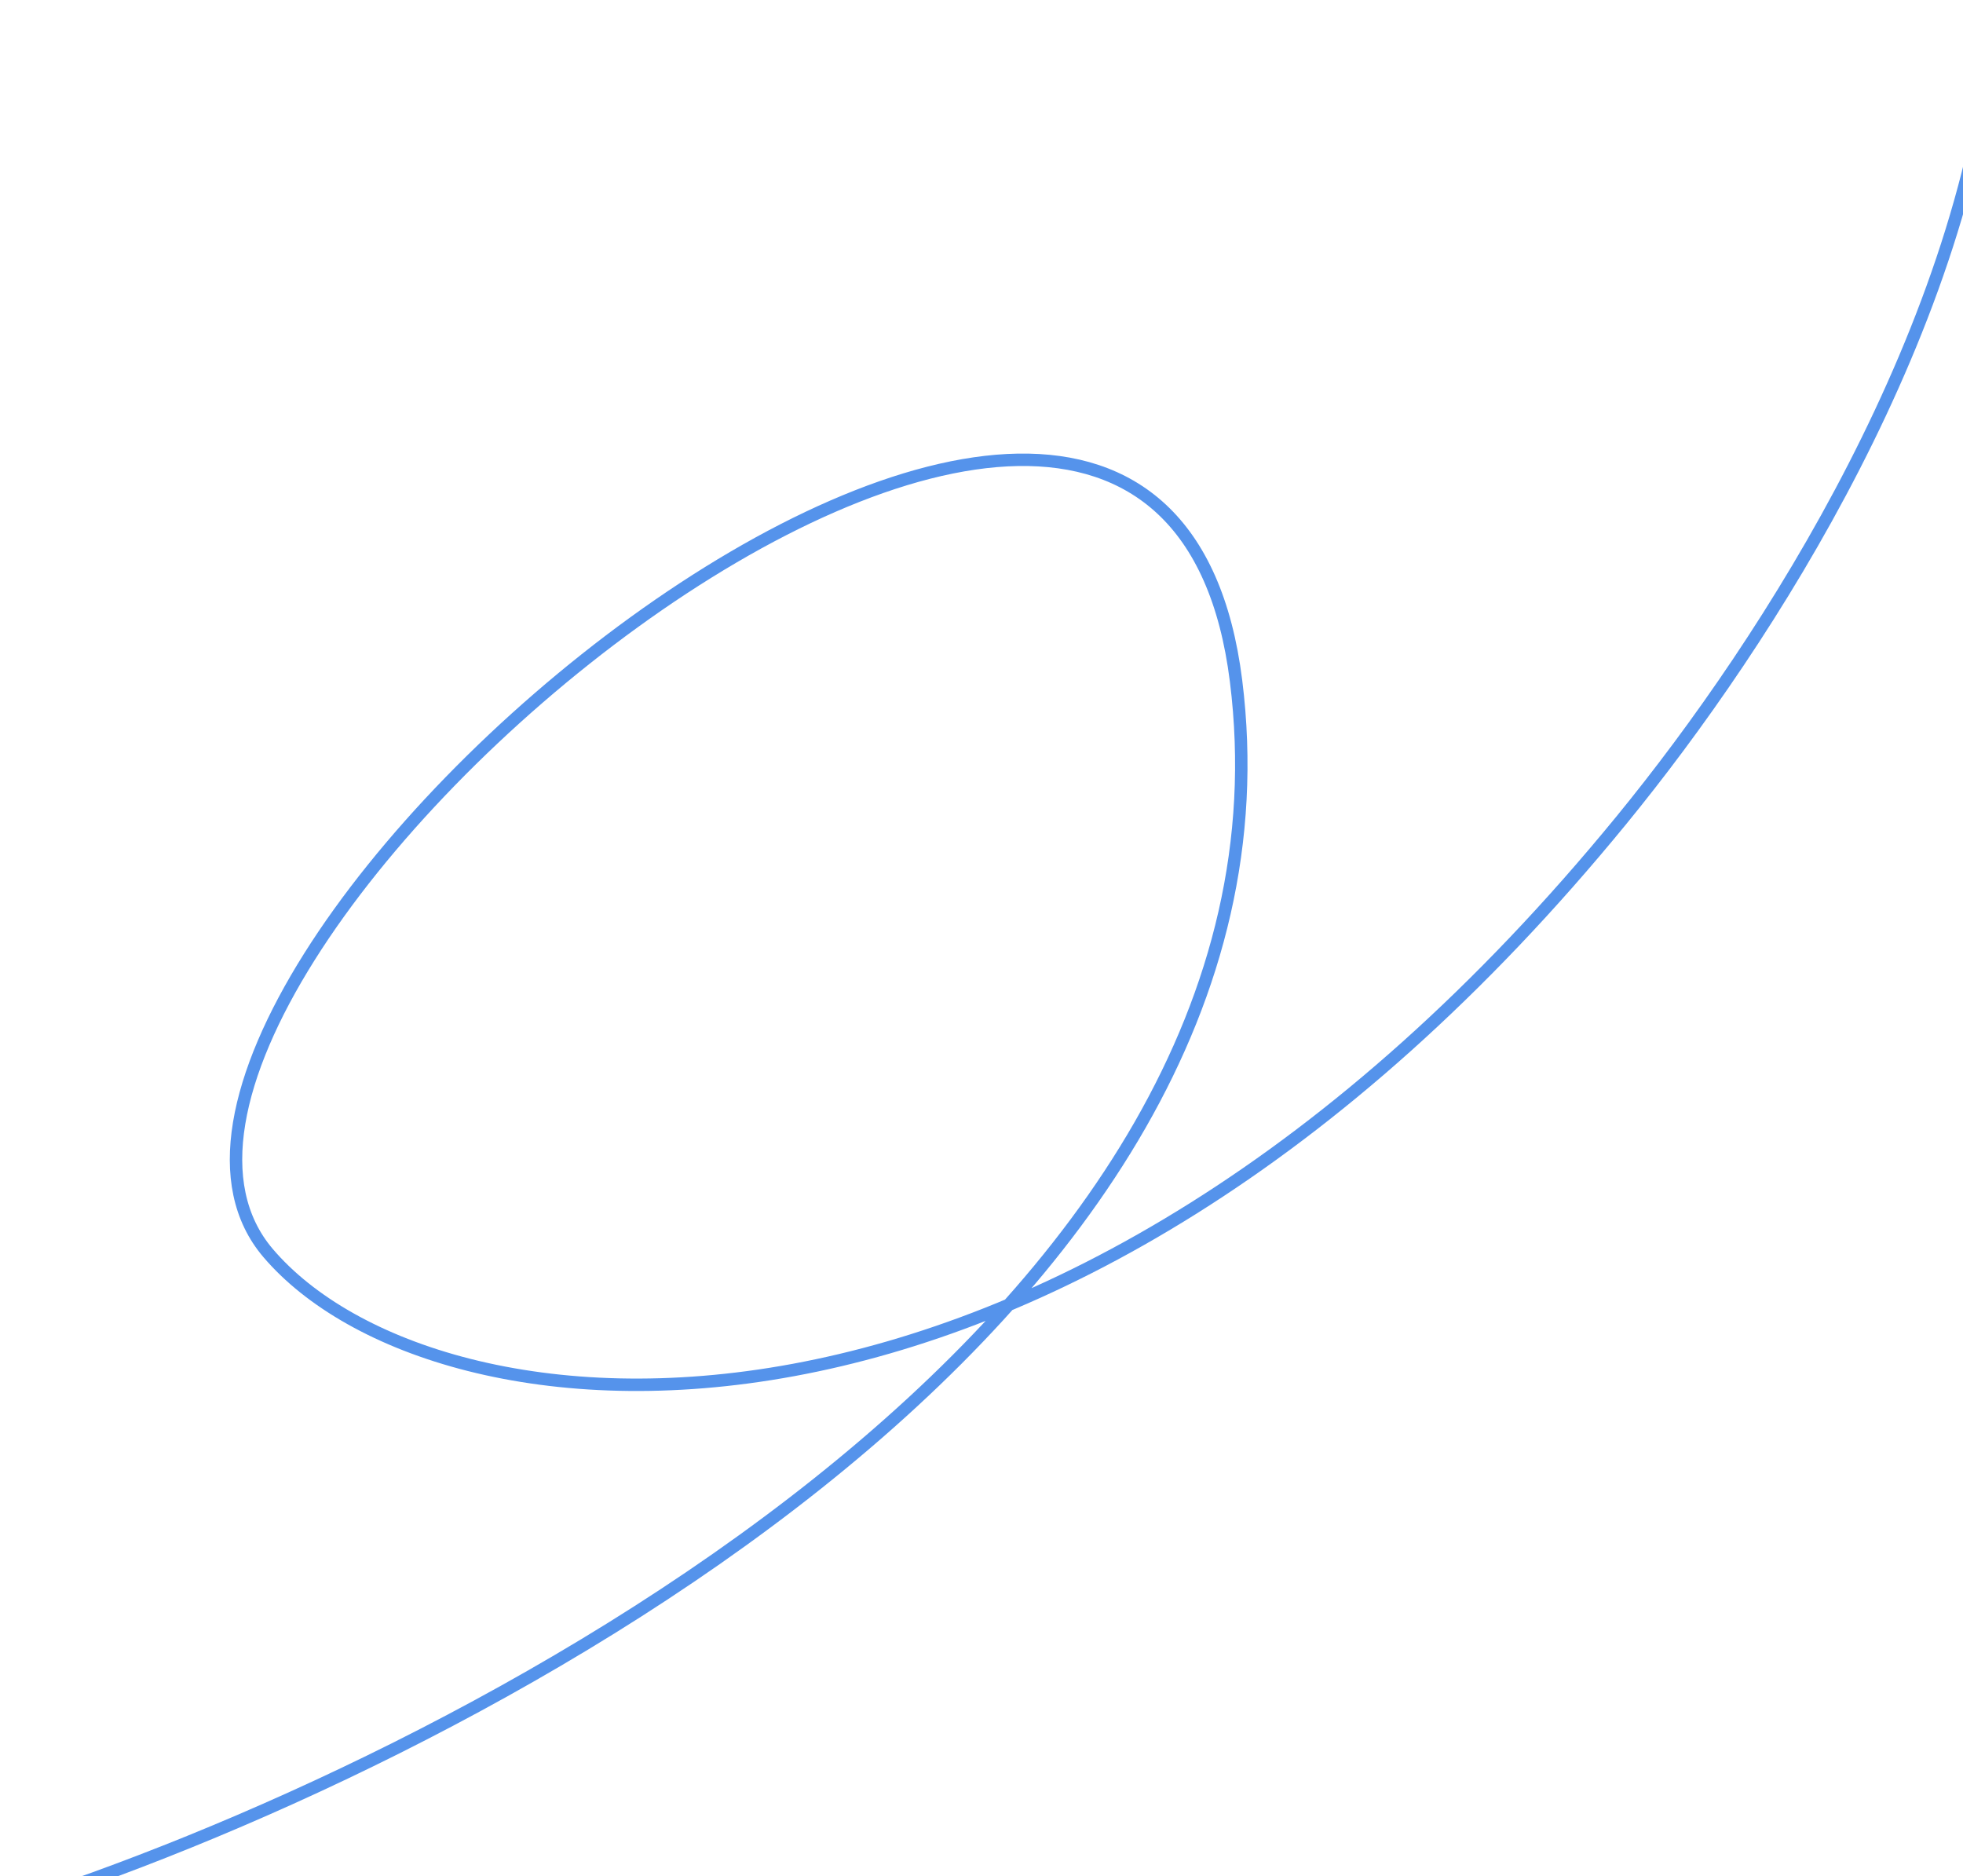 <?xml version="1.0" encoding="UTF-8"?> <svg xmlns="http://www.w3.org/2000/svg" width="158" height="151" viewBox="0 0 158 151" fill="none"> <path d="M0.476 153.591C36.182 142.269 105.972 106.659 99.489 54.802C93.004 2.945 2.742 78.717 21.576 100.844C34.872 116.465 84.752 121.942 130.505 66.012C142.352 51.53 158.566 26.275 160.595 0.961" stroke="#5593EB"></path> </svg> 